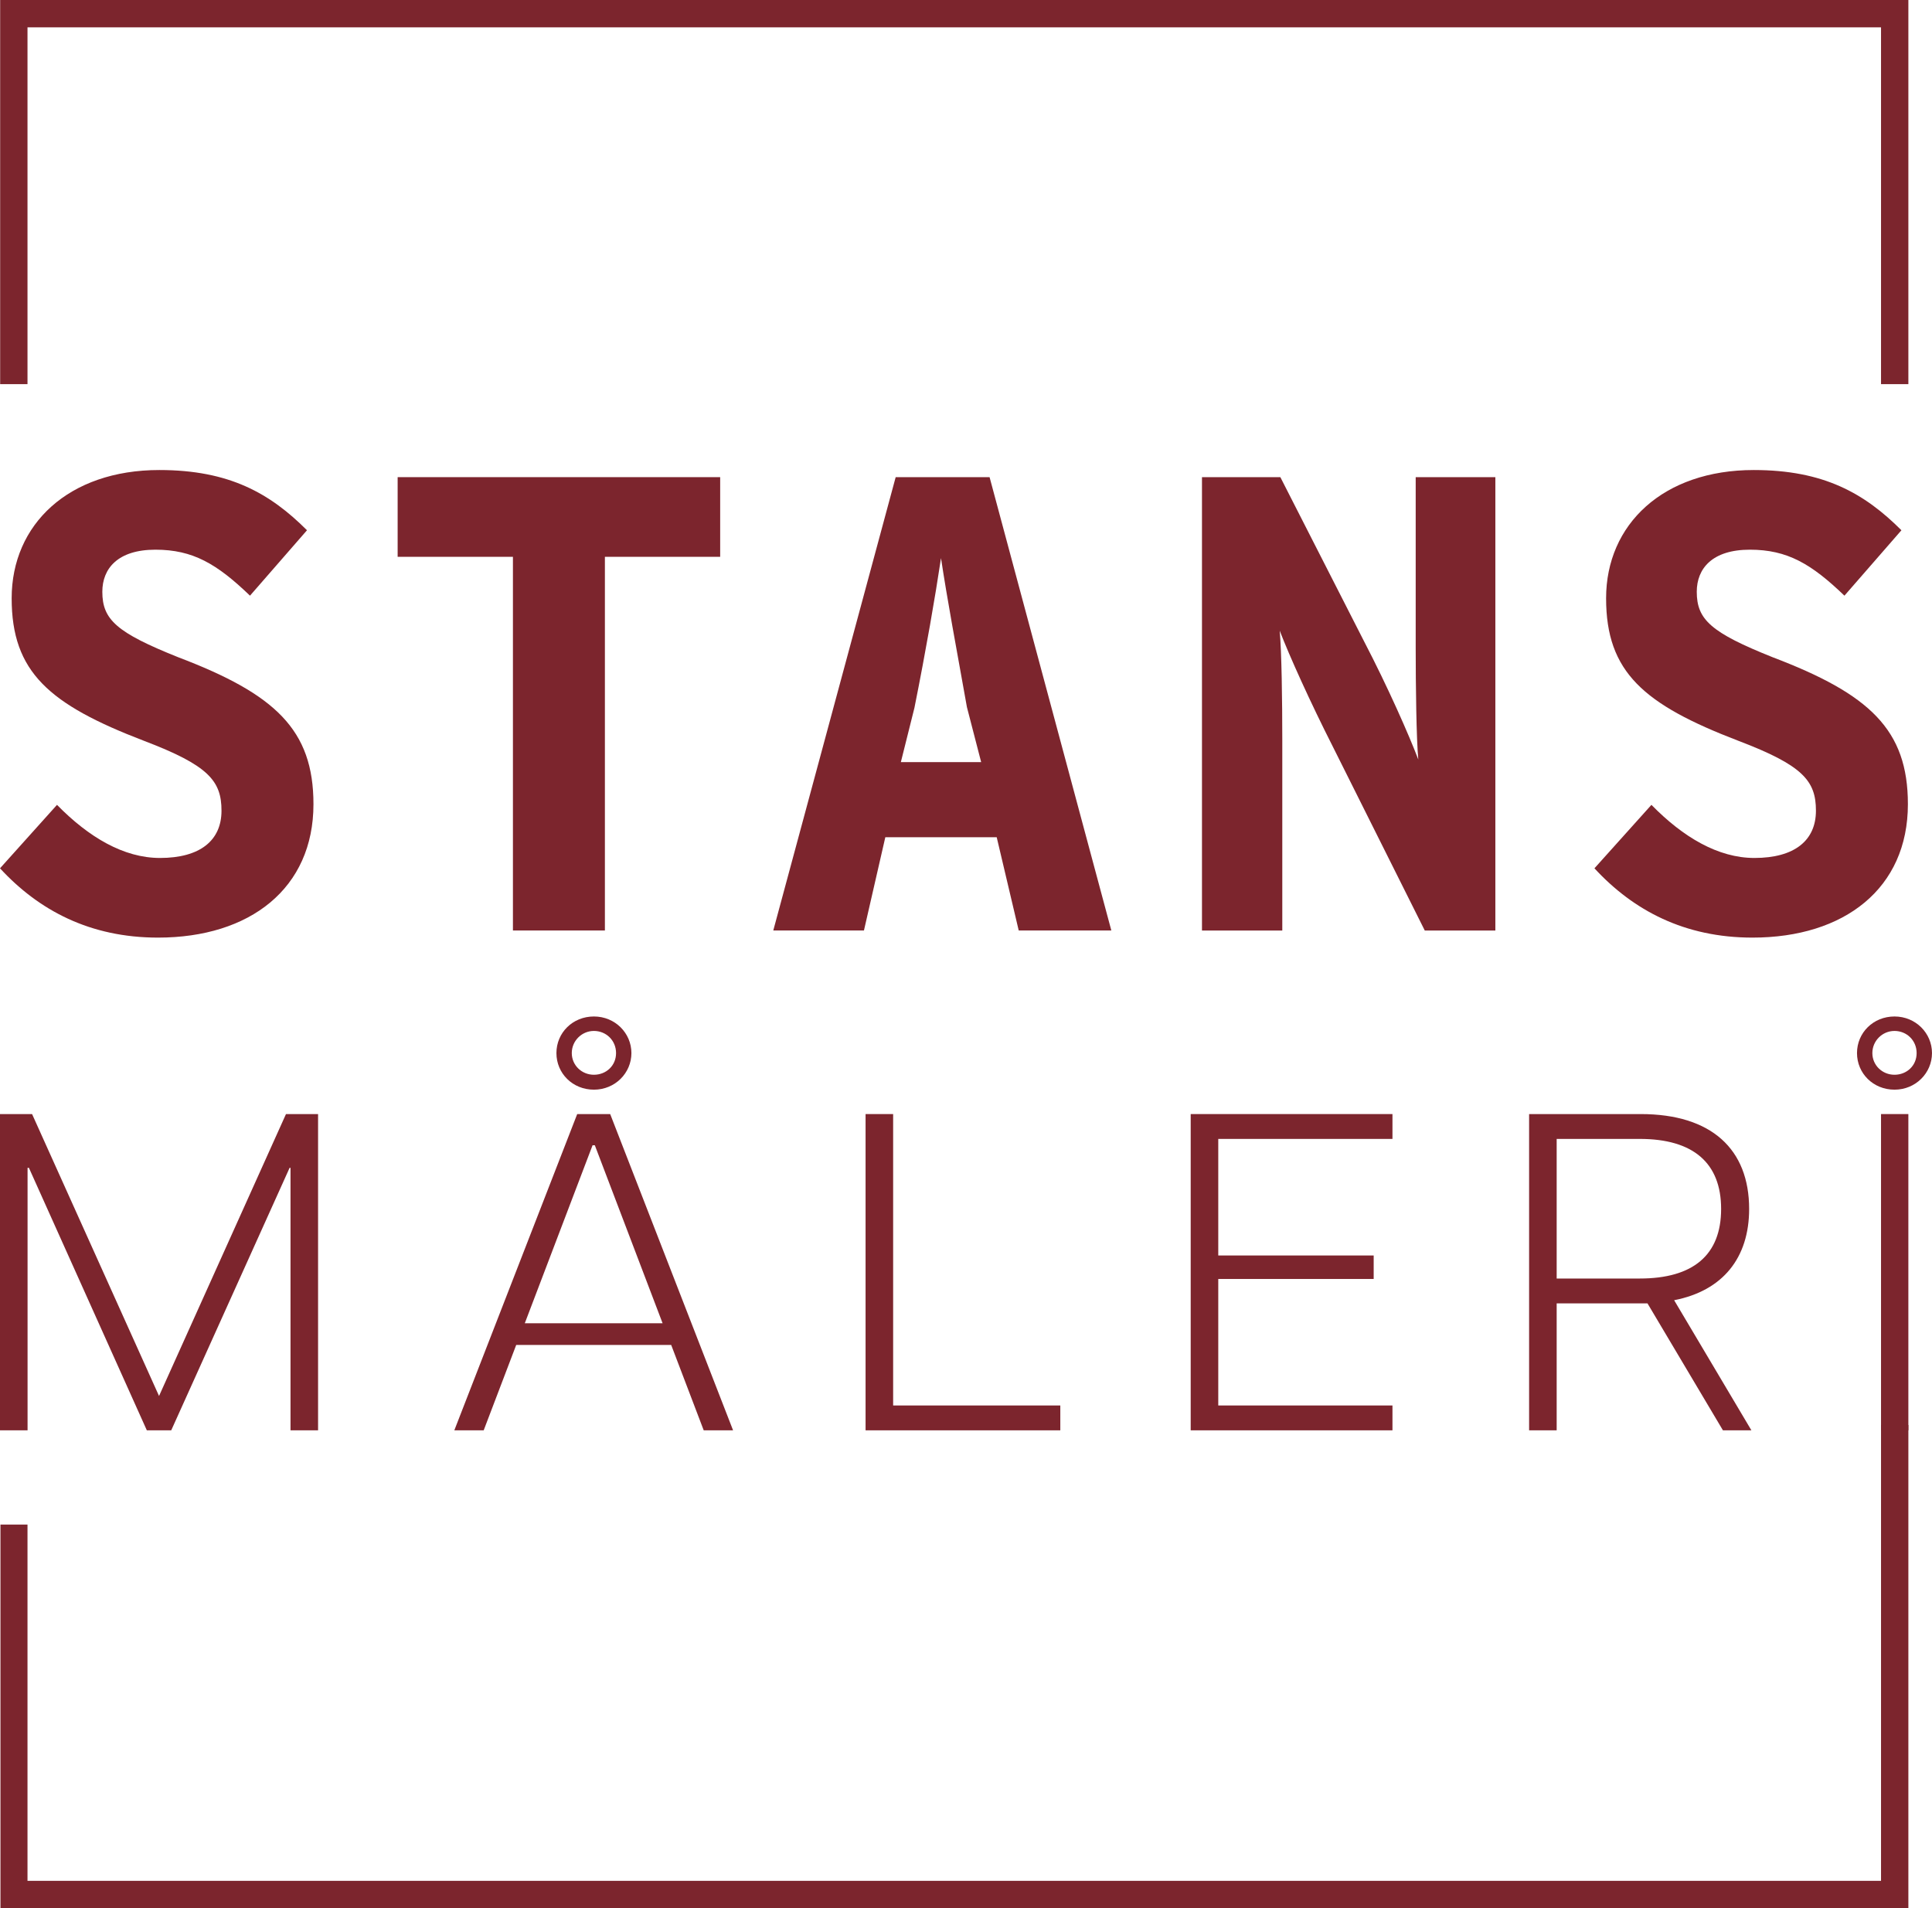 <?xml version="1.0" encoding="UTF-8"?>
<svg id="Lager_1" data-name="Lager 1" xmlns="http://www.w3.org/2000/svg" viewBox="0 0 1964.73 1940.54">
  <defs>
    <style>
      .cls-1 {
        fill: #7c252d;
      }
    </style>
  </defs>
  <g>
    <g>
      <polygon class="cls-1" points="161.73 1419.67 32.62 1132.97 0 1132.97 0 1454.59 28.03 1454.59 28.03 1187.65 29.41 1187.65 149.32 1454.59 174.13 1454.59 294.51 1187.65 295.43 1187.65 295.43 1454.59 323.46 1454.59 323.46 1132.97 290.83 1132.97 161.73 1419.67"/>
      <path class="cls-1" d="m586.98,1132.97l-124.97,321.62h29.87l33.08-86.84h157.59l33.08,86.84h29.86l-124.97-321.62h-33.54Zm-53.3,212.73l68.92-181.02h2.3l68.92,181.02h-140.13Z"/>
      <path class="cls-1" d="m603.98,1108.16c21.59,0,38.13-17,38.13-37.22s-16.54-37.22-38.13-37.22-38.13,16.54-38.13,37.22,16.54,37.22,38.13,37.22Zm0-59.73c12.41,0,22.51,9.65,22.51,22.51s-10.11,22.05-22.51,22.05-22.51-9.65-22.51-22.05,10.11-22.51,22.51-22.51Z"/>
      <polygon class="cls-1" points="908.27 1132.97 880.24 1132.97 880.24 1454.59 1078.27 1454.59 1078.27 1429.32 908.27 1429.32 908.27 1132.97"/>
      <polygon class="cls-1" points="1210.87 1454.59 1416.05 1454.59 1416.05 1429.32 1238.9 1429.32 1238.9 1300.67 1396.95 1300.67 1396.95 1276.78 1238.9 1276.78 1238.9 1158.24 1416.05 1158.24 1416.05 1132.97 1210.87 1132.97 1210.87 1454.59"/>
      <path class="cls-1" d="m1778.77,1229.46c0-60.65-38.14-96.49-110.27-96.49h-113.49v321.62h28.03v-129.11h92.35l76.73,129.11h28.95l-78.57-132.32c49.62-9.65,76.27-43.19,76.27-92.81Zm-111.19,70.75h-84.54v-141.97h84.54c54.21,0,82.7,24.35,82.7,71.22s-28.49,70.75-82.7,70.75Z"/>
      <rect class="cls-1" x="1912.89" y="1132.97" width="27.8" height="321.62"/>
    </g>
    <g>
      <path class="cls-1" d="m0,883.05l57.96-64.54c32.27,32.93,67.84,54.01,104.72,54.01,40.83,0,62.57-17.78,62.57-48.08s-13.17-46.1-79.03-71.13c-96.16-36.88-134.36-69.81-134.36-144.9s57.96-130.41,150.17-130.41c71.13,0,112.62,23.71,150.16,61.25l-57.96,66.52c-33.59-32.27-57.96-46.76-96.16-46.76s-54.01,19.1-54.01,42.81c0,28.32,14.49,41.49,77.06,66.52,98.79,37.54,137.65,73.76,137.65,149.5,0,85.62-64.54,135.67-158.07,135.67-69.16,0-121.19-27.66-160.7-70.47Z"/>
      <path class="cls-1" d="m521.61,566.26h-117.23v-81.01h327.99v81.01h-117.23v380.02h-93.52v-380.02Z"/>
      <path class="cls-1" d="m910.84,485.25h95.5l123.82,461.03h-94.18l-22.39-94.84h-113.28l-21.73,94.84h-92.21l124.48-461.03Zm86.94,289.79l-14.49-55.98c-10.54-58.62-20.42-111.96-26.34-151.48-5.93,39.52-15.15,92.86-27,152.14l-13.83,55.32h81.67Z"/>
      <path class="cls-1" d="m1222.35,485.25h79.69l84.96,166.63c24.37,46.76,46.1,96.16,55.32,120.53-1.98-21.08-2.64-75.74-2.64-113.28v-173.87h81.01v461.03h-71.79l-93.52-187.05c-23.05-45.44-44.13-92.21-54.01-117.89,1.98,21.73,2.64,71.13,2.64,111.31v193.63h-81.67v-461.03Z"/>
      <path class="cls-1" d="m1621.45,883.05l57.96-64.54c32.27,32.93,67.84,54.01,104.72,54.01,40.83,0,62.57-17.78,62.57-48.08s-13.17-46.1-79.03-71.13c-96.16-36.88-134.36-69.81-134.36-144.9s57.96-130.41,150.17-130.41c71.13,0,112.62,23.71,150.16,61.25l-57.96,66.52c-33.59-32.27-57.96-46.76-96.16-46.76s-54.01,19.1-54.01,42.81c0,28.32,14.49,41.49,77.06,66.52,98.79,37.54,137.65,73.76,137.65,149.5,0,85.62-64.54,135.67-158.07,135.67-69.16,0-121.19-27.66-160.7-70.47Z"/>
    </g>
  </g>
  <g>
    <polygon class="cls-1" points="27.96 27.8 1912.89 27.8 1912.89 390.66 1940.7 390.66 1940.7 0 .16 0 .16 390.66 27.96 390.66 27.96 27.8"/>
    <polygon class="cls-1" points="1912.89 1449.15 1912.89 1912.74 27.96 1912.74 27.96 1550.43 .47 1550.43 .47 1940.54 1940.7 1940.54 1940.7 1449.15 1912.89 1449.15"/>
  </g>
  <path class="cls-1" d="m1926.59,1108.16c21.59,0,38.13-17,38.13-37.22s-16.54-37.22-38.13-37.22-38.13,16.54-38.13,37.22,16.54,37.22,38.13,37.22Zm0-59.73c12.41,0,22.51,9.65,22.51,22.51s-10.11,22.05-22.51,22.05-22.51-9.65-22.51-22.05,10.11-22.51,22.51-22.51Z"/>
</svg>